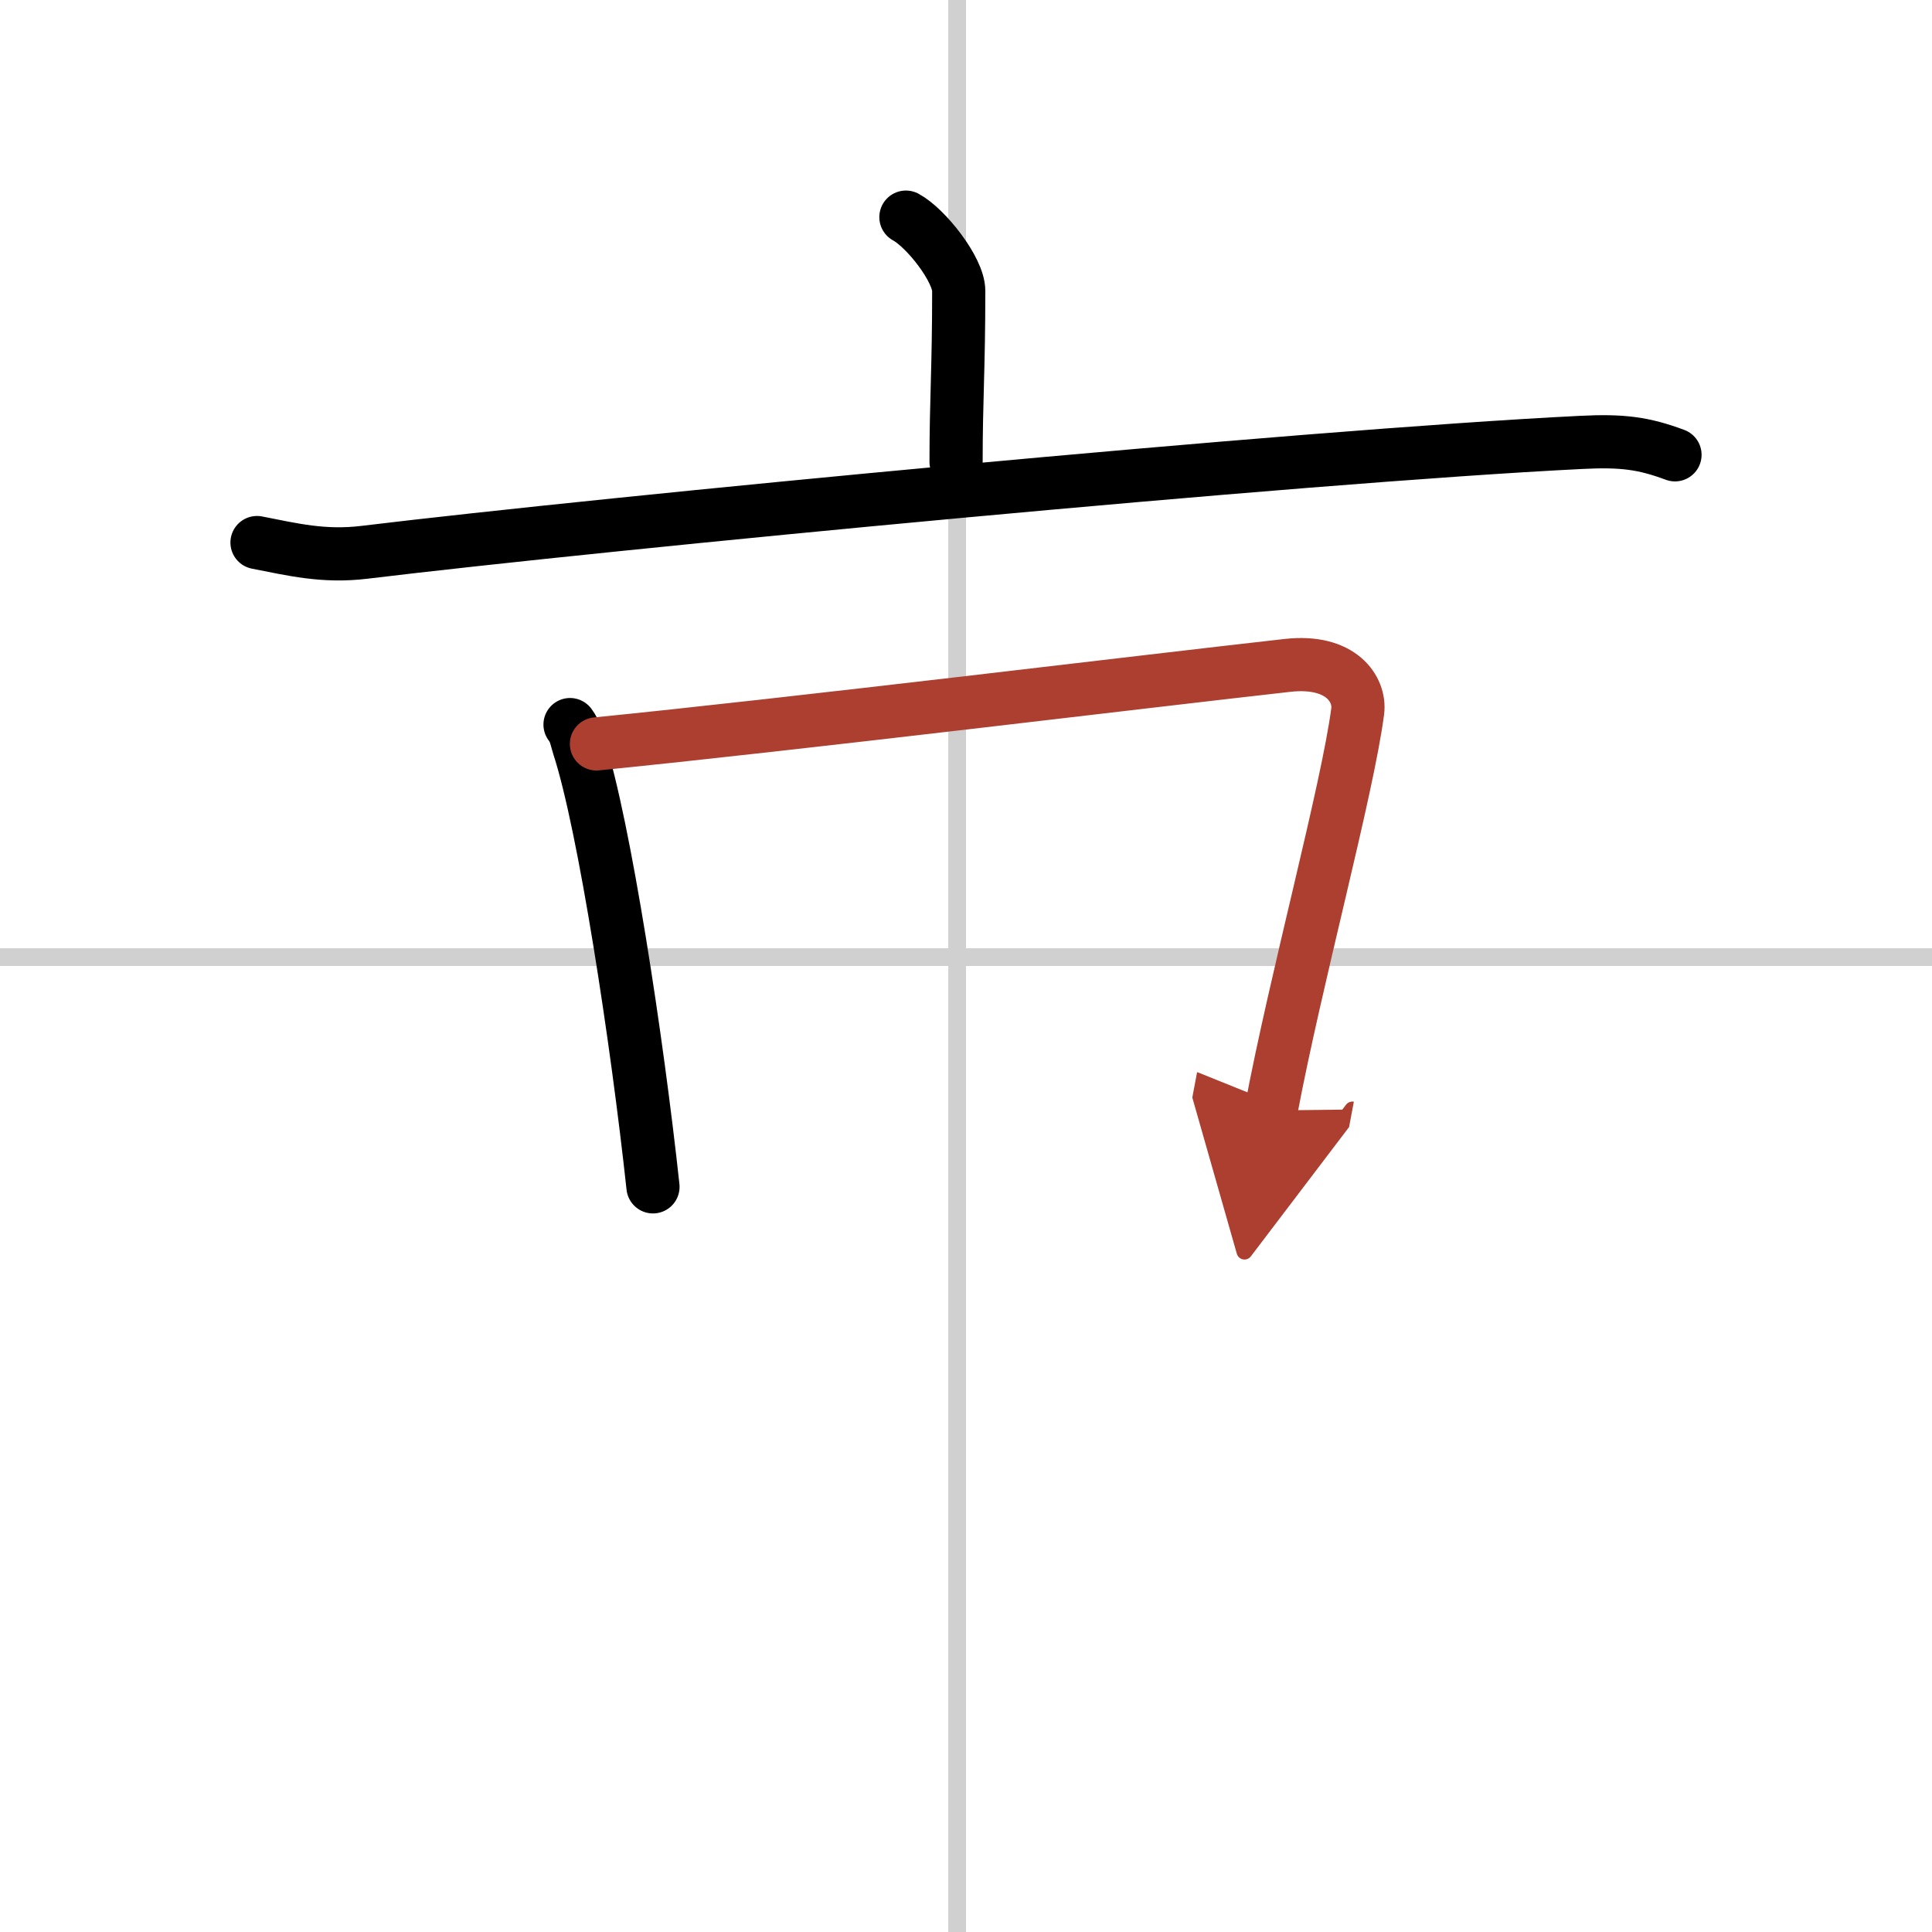 <svg width="400" height="400" viewBox="0 0 109 109" xmlns="http://www.w3.org/2000/svg"><defs><marker id="a" markerWidth="4" orient="auto" refX="1" refY="5" viewBox="0 0 10 10"><polyline points="0 0 10 5 0 10 1 5" fill="#ad3f31" stroke="#ad3f31"/></marker></defs><g fill="none" stroke="#000" stroke-linecap="round" stroke-linejoin="round" stroke-width="3"><rect width="100%" height="100%" fill="#fff" stroke="#fff"/><line x1="54" x2="54" y2="109" stroke="#d0d0d0" stroke-width="1"/><line x2="109" y1="54" y2="54" stroke="#d0d0d0" stroke-width="1"/><path d="m51.11 12.25c1.13 0.61 2.98 2.96 2.98 4.16 0 4.45-0.15 6.09-0.15 9.65"/><path d="m14.5 30.61c2 0.39 3.76 0.83 6.06 0.55 13.69-1.66 52.69-5.41 68.64-6.2 2.35-0.12 3.55 0.05 5.3 0.7"/><path d="m32.16 40.88c0.32 0.43 0.33 0.72 0.5 1.26 1.44 4.42 3.29 16.58 4.18 24.82"/><path d="m33.65 41.97c11.12-1.11 30.68-3.5 38.99-4.43 3.05-0.34 4.11 1.37 3.96 2.58-0.58 4.46-3.49 15.09-4.89 22.53" marker-end="url(#a)" stroke="#ad3f31"/></g></svg>
